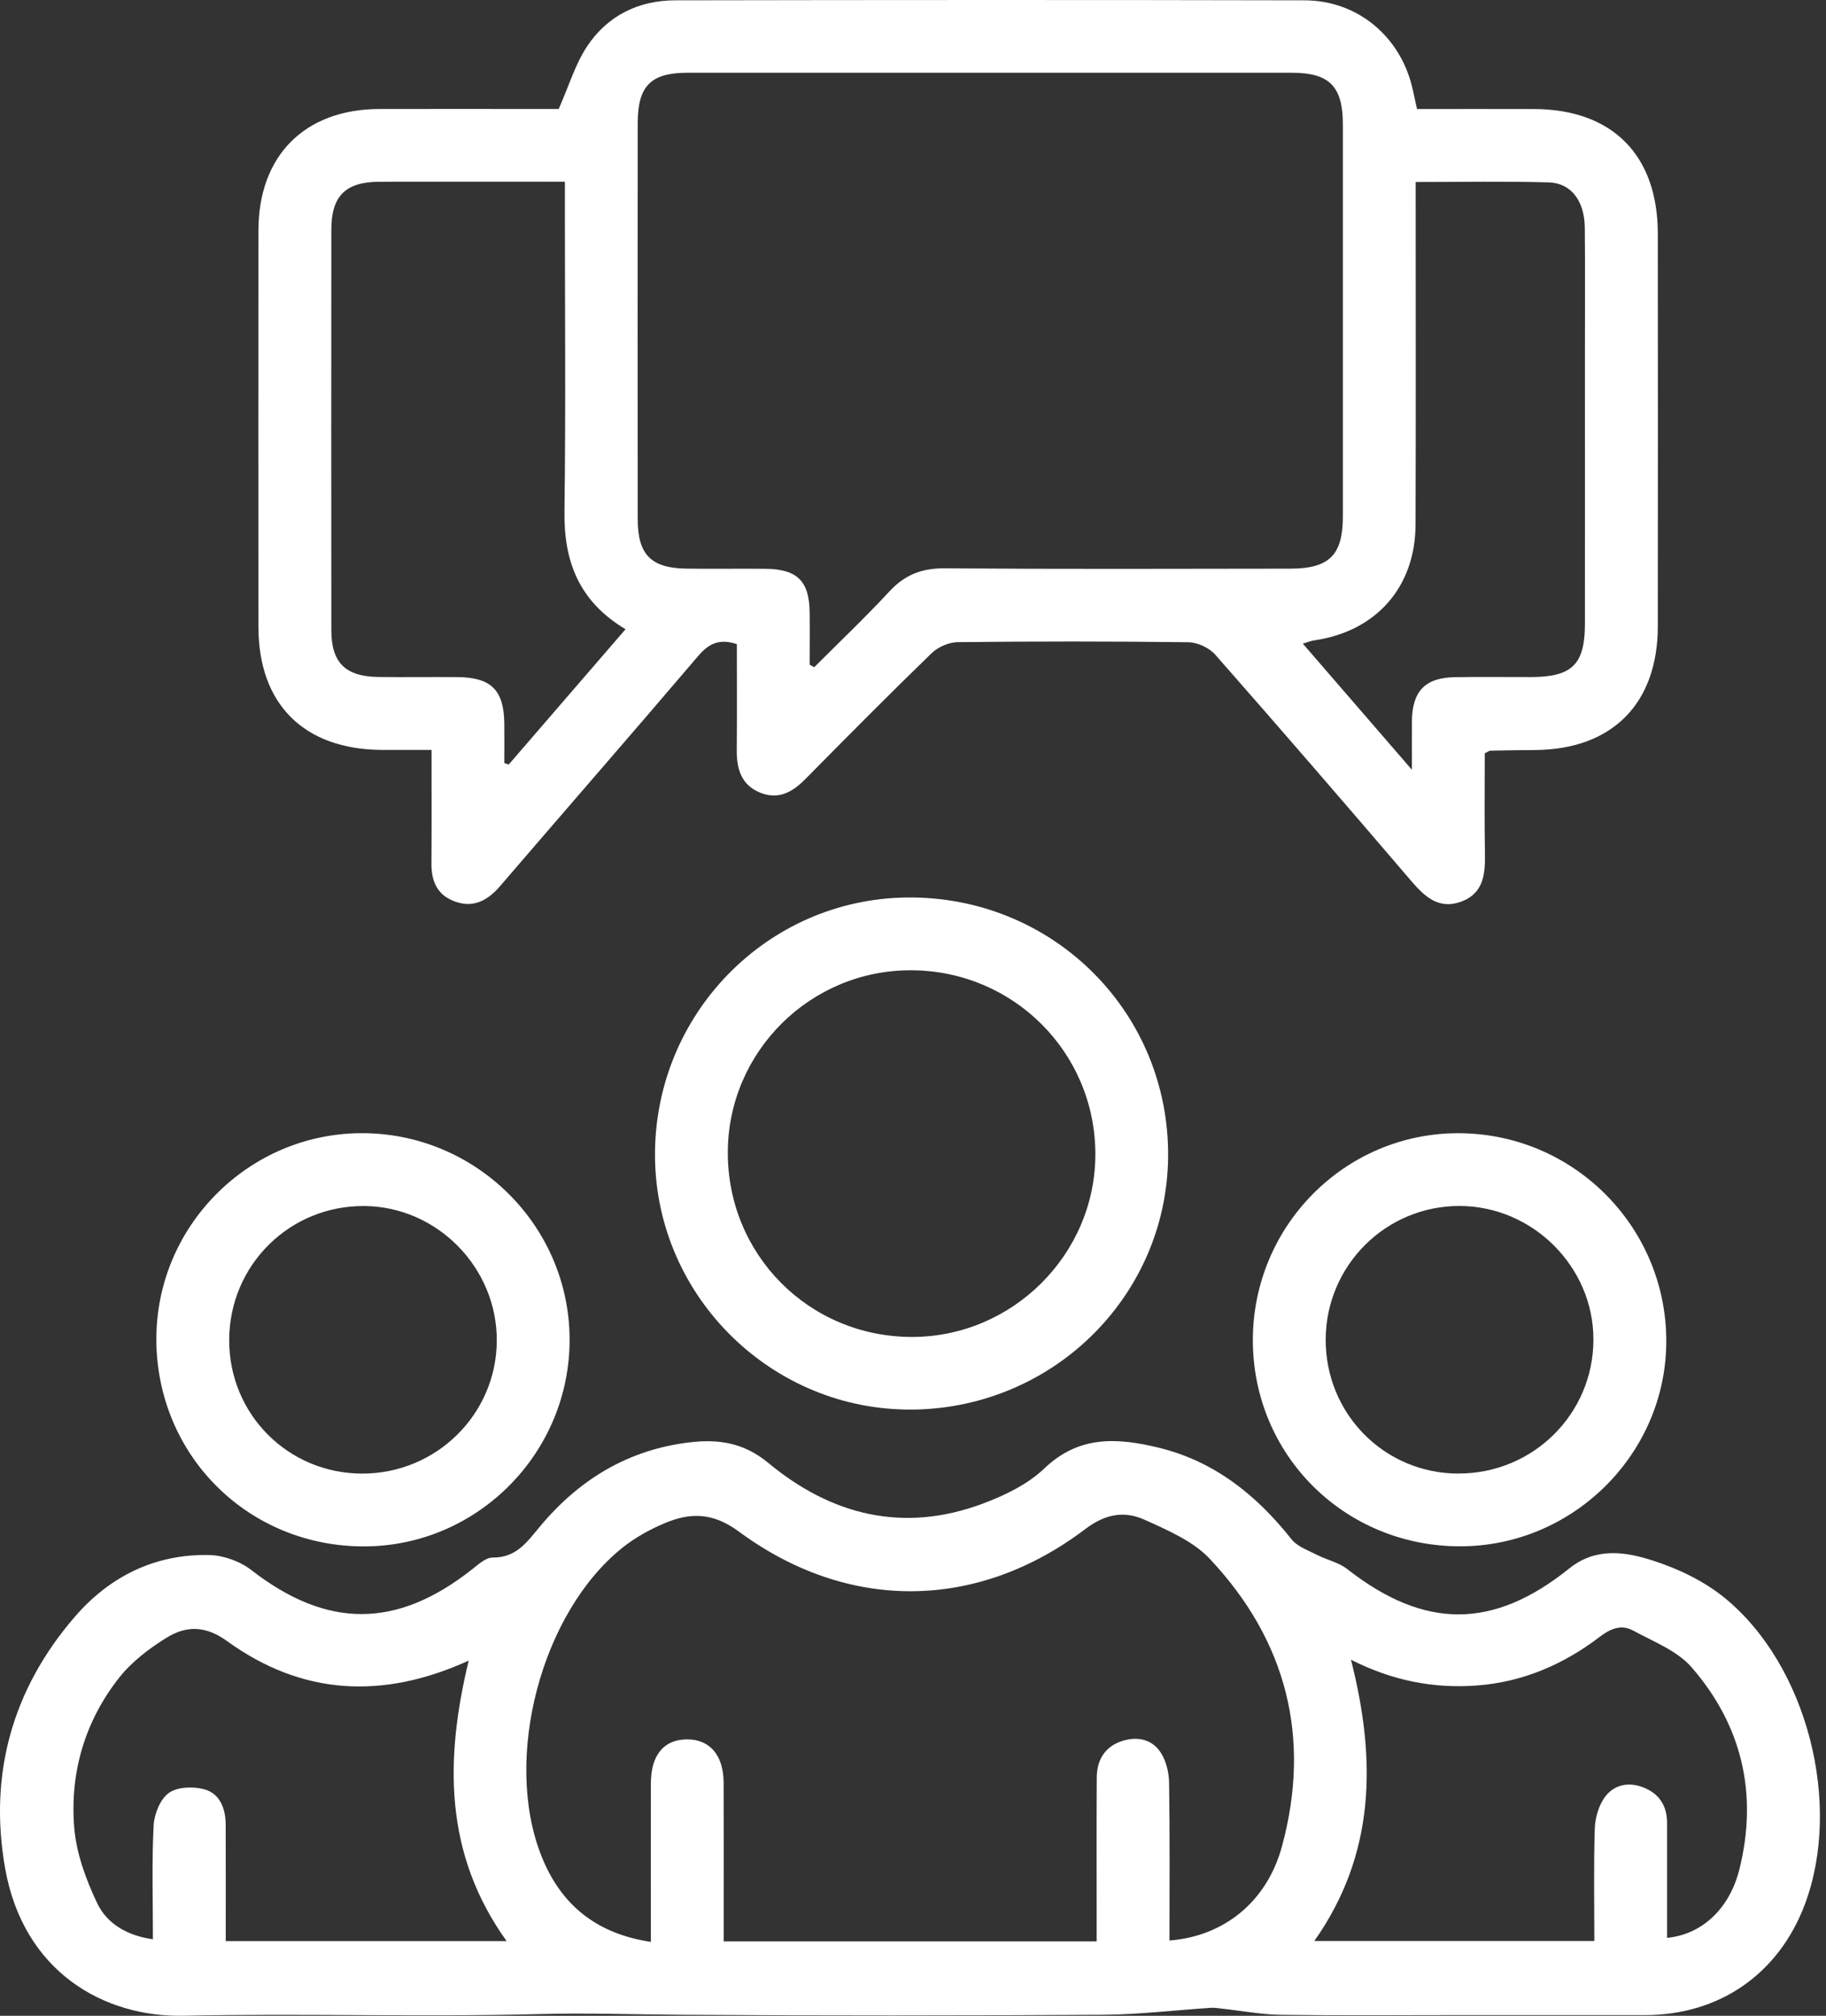<svg width="154" height="170" viewBox="0 0 154 170" fill="none" xmlns="http://www.w3.org/2000/svg">
<rect x="0" y="0" width="154" height="170" fill="#333333" stroke="none"/>
<g id="Group 2963">
<path id="Vector" d="M122.858 169.942C117.909 169.942 112.961 169.985 108.016 169.918C106.385 169.896 104.758 169.581 103.131 169.405C102.798 169.369 102.458 169.306 102.126 169.327C99.077 169.525 96.031 169.896 92.982 169.914C81.153 169.985 69.321 169.992 57.492 169.914C53.502 169.889 49.526 169.748 45.525 169.854C35.522 170.116 25.504 169.783 15.497 169.995C8.748 170.14 1.956 166.281 0.424 157.519C-0.952 149.645 1.026 142.496 6.264 136.401C9.218 132.963 13.045 131.042 17.644 131.141C18.847 131.166 20.244 131.668 21.195 132.408C27.577 137.356 33.438 137.381 39.819 132.344C40.343 131.93 40.976 131.347 41.549 131.354C43.548 131.375 44.446 130.041 45.55 128.722C48.836 124.785 52.964 122.256 58.157 121.64C60.619 121.347 62.745 121.672 64.807 123.38C70.11 127.777 76.155 129.291 82.794 126.84C84.683 126.143 86.661 125.195 88.086 123.83C90.99 121.049 94.209 121.251 97.626 122.065C102.381 123.197 105.95 126.058 108.928 129.818C109.416 130.434 110.318 130.738 111.065 131.124C111.907 131.555 112.904 131.76 113.629 132.33C120.124 137.409 125.907 137.448 132.349 132.273C134.574 130.483 137.039 130.858 139.324 131.584C141.493 132.27 143.7 133.324 145.451 134.753C152.43 140.445 155.387 152.15 152.221 160.59C150.018 166.469 145.009 169.942 138.73 169.942C133.442 169.942 128.15 169.942 122.862 169.942H122.858ZM92.487 163.724C92.487 162.563 92.487 161.598 92.487 160.632C92.487 157.049 92.476 153.469 92.497 149.886C92.508 148.439 93.177 147.325 94.556 146.851C95.833 146.412 97.138 146.624 97.902 147.813C98.359 148.524 98.585 149.493 98.599 150.353C98.666 154.781 98.631 159.21 98.631 163.649C103.159 163.303 106.834 160.441 108.118 155.708C110.601 146.557 108.514 138.354 102.027 131.46C100.619 129.963 98.49 129.051 96.551 128.174C94.85 127.402 93.244 127.654 91.535 128.948C82.43 135.846 71.532 135.966 62.31 129.16C60.113 127.54 58.21 127.544 56.038 128.464C54.797 128.987 53.573 129.666 52.522 130.501C45.638 135.991 42.419 148.28 45.645 156.479C47.283 160.639 50.286 163.073 54.892 163.766C54.892 159.245 54.885 154.824 54.892 150.399C54.899 148.011 55.981 146.702 57.923 146.688C59.858 146.674 61.019 148.011 61.029 150.349C61.047 154.272 61.033 158.195 61.033 162.118C61.033 162.655 61.033 163.193 61.033 163.72H92.487V163.724ZM19.034 163.699H42.727C37.435 156.331 37.52 148.365 39.529 140.045C32.26 143.356 25.458 142.963 19.162 138.407C17.301 137.059 15.684 137.098 14.025 138.128C12.557 139.04 11.1 140.151 10.042 141.495C7.156 145.16 5.889 149.489 6.257 154.095C6.431 156.281 7.244 158.506 8.199 160.508C9.031 162.249 10.739 163.239 12.897 163.547C12.897 160.183 12.798 157.052 12.957 153.939C13.007 152.981 13.512 151.729 14.238 151.205C14.956 150.689 16.289 150.643 17.216 150.894C18.553 151.255 19.027 152.517 19.034 153.869C19.045 157.102 19.038 160.335 19.038 163.692L19.034 163.699ZM140.601 163.427C143.523 163.14 145.865 160.993 146.7 157.629C148.274 151.297 146.923 145.51 142.667 140.611C141.443 139.203 139.438 138.439 137.722 137.505C136.739 136.971 135.826 137.346 134.913 138.043C131.875 140.36 128.468 141.838 124.613 142.139C120.937 142.425 117.439 141.743 113.937 139.971C116.095 148.442 115.996 156.391 110.845 163.692H134.461C134.461 160.466 134.4 157.346 134.499 154.233C134.528 153.327 134.818 152.291 135.338 151.569C136.084 150.54 137.29 150.239 138.557 150.724C139.936 151.251 140.598 152.284 140.598 153.752C140.598 156.971 140.598 160.19 140.598 163.427H140.601Z" fill="white"/>
<path id="Vector_2" d="M62.147 54.321C60.629 53.819 59.748 54.303 58.864 55.343C53.332 61.838 47.725 68.265 42.168 74.738C41.039 76.051 39.748 76.649 38.111 75.923C36.819 75.354 36.381 74.225 36.388 72.857C36.409 69.74 36.395 66.624 36.395 63.242C34.895 63.242 33.554 63.249 32.21 63.242C25.645 63.21 21.8 59.394 21.796 52.874C21.789 41.728 21.789 30.578 21.796 19.432C21.8 13.125 25.701 9.209 31.991 9.192C36.543 9.178 41.092 9.192 45.645 9.192C46.257 9.192 46.869 9.192 47.117 9.192C47.99 7.218 48.524 5.393 49.532 3.882C51.245 1.318 53.855 0.03 56.947 0.027C74.637 -0.005 92.331 -0.012 110.024 0.027C114.534 0.037 118.167 3.129 119.144 7.54C119.253 8.039 119.363 8.537 119.508 9.195C122.78 9.195 126.07 9.188 129.356 9.195C135.967 9.209 139.812 13.065 139.816 19.712C139.826 30.745 139.826 41.781 139.816 52.814C139.809 59.351 135.96 63.21 129.444 63.253C128.192 63.26 126.943 63.281 125.691 63.306C125.592 63.306 125.493 63.398 125.221 63.529C125.221 66.274 125.185 69.103 125.235 71.93C125.267 73.667 125.15 75.326 123.247 76.033C121.379 76.73 120.18 75.651 119.027 74.303C113.558 67.908 108.054 61.534 102.497 55.216C101.984 54.632 100.997 54.172 100.222 54.162C93.738 54.081 87.251 54.084 80.767 54.155C80.021 54.162 79.108 54.565 78.567 55.089C74.973 58.573 71.45 62.128 67.934 65.69C66.851 66.787 65.677 67.469 64.135 66.857C62.518 66.217 62.122 64.852 62.136 63.253C62.161 60.253 62.143 57.253 62.143 54.328L62.147 54.321ZM68.287 56.058C68.415 56.129 68.542 56.199 68.669 56.27C70.788 54.148 72.967 52.085 75.001 49.885C76.299 48.484 77.728 47.915 79.649 47.929C89.37 48.003 99.09 47.971 108.815 47.957C112.111 47.954 113.25 46.808 113.254 43.568C113.257 32.542 113.257 21.516 113.254 10.486C113.254 7.292 112.115 6.136 108.974 6.136C91.977 6.132 74.977 6.132 57.98 6.136C54.895 6.136 53.788 7.243 53.784 10.363C53.774 21.502 53.774 32.644 53.784 43.783C53.784 46.776 54.906 47.911 57.888 47.954C60.106 47.986 62.324 47.947 64.538 47.968C67.24 47.993 68.256 48.997 68.284 51.654C68.302 53.122 68.284 54.586 68.284 56.054L68.287 56.058ZM42.532 64.346C42.656 64.388 42.78 64.434 42.904 64.477C46.165 60.699 49.423 56.925 52.755 53.065C48.825 50.713 47.548 47.345 47.605 43.139C47.718 34.554 47.64 25.966 47.64 17.377C47.64 16.726 47.64 16.075 47.64 15.325C42.235 15.325 37.12 15.315 32.005 15.329C29.143 15.336 27.948 16.521 27.944 19.362C27.934 30.621 27.934 41.88 27.944 53.139C27.944 55.885 29.129 57.055 31.913 57.091C34.131 57.119 36.349 57.084 38.567 57.101C41.421 57.123 42.497 58.191 42.532 61.01C42.546 62.121 42.532 63.231 42.532 64.342V64.346ZM119.395 15.35C119.395 16.224 119.395 16.847 119.395 17.469C119.395 26.39 119.416 35.315 119.384 44.236C119.366 49.524 116.052 53.256 110.824 54.006C110.565 54.041 110.318 54.151 109.876 54.279C112.928 57.809 115.861 61.197 119.076 64.915C119.076 63.203 119.066 62.011 119.076 60.823C119.105 58.293 120.183 57.158 122.688 57.108C124.846 57.069 127.007 57.105 129.168 57.098C132.589 57.087 133.668 56.019 133.668 52.623C133.675 45.007 133.668 37.391 133.668 29.779C133.668 26.256 133.693 22.733 133.657 19.209C133.636 16.953 132.515 15.435 130.615 15.382C126.936 15.28 123.254 15.35 119.388 15.35H119.395Z" fill="white"/>
<path id="Vector_3" d="M76.978 118.872C65.171 119.01 55.369 109.417 55.242 97.61C55.114 85.632 64.63 75.816 76.49 75.689C88.57 75.558 98.333 85.02 98.514 97.033C98.691 108.961 89.055 118.735 76.978 118.876V118.872ZM76.879 81.826C68.383 81.78 61.428 88.65 61.382 97.129C61.336 105.813 68.241 112.753 76.925 112.749C85.394 112.746 92.376 105.784 92.38 97.348C92.38 88.773 85.489 81.872 76.883 81.826H76.879Z" fill="white"/>
<path id="Vector_4" d="M13.189 113.017C13.129 103.473 20.907 95.61 30.448 95.564C40.08 95.518 47.993 103.317 48.039 112.907C48.085 122.469 40.342 130.343 30.819 130.413C21.014 130.484 13.246 122.819 13.185 113.017H13.189ZM30.536 124.273C36.772 124.287 41.849 119.299 41.898 113.105C41.947 106.926 36.886 101.761 30.731 101.708C24.431 101.658 19.348 106.689 19.33 112.999C19.309 119.253 24.282 124.258 30.536 124.273Z" fill="white"/>
<path id="Vector_5" d="M105.662 113.045C105.652 103.434 113.366 95.609 122.9 95.567C132.602 95.524 140.505 103.363 140.53 113.055C140.554 122.56 132.705 130.399 123.151 130.406C113.416 130.413 105.676 122.726 105.662 113.045ZM122.96 124.268C129.274 124.297 134.375 119.256 134.385 112.981C134.396 106.836 129.267 101.714 123.094 101.704C116.886 101.69 111.835 106.72 111.806 112.942C111.775 119.21 116.73 124.244 122.963 124.272L122.96 124.268Z" fill="white"/>
</g>
</svg>
